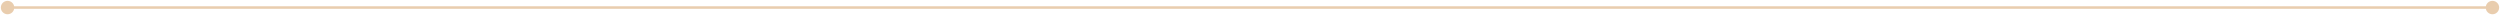 <?xml version="1.0" encoding="UTF-8"?> <svg xmlns="http://www.w3.org/2000/svg" width="993" height="6" viewBox="0 0 993 6" fill="none"><path d="M0.333 3C0.333 4.473 1.527 5.667 3 5.667C4.473 5.667 5.667 4.473 5.667 3C5.667 1.527 4.473 0.333 3 0.333C1.527 0.333 0.333 1.527 0.333 3ZM987.333 3C987.333 4.473 988.527 5.667 990 5.667C991.473 5.667 992.667 4.473 992.667 3C992.667 1.527 991.473 0.333 990 0.333C988.527 0.333 987.333 1.527 987.333 3ZM3 3.5H990V2.5H3V3.5Z" fill="#E9CDAE"></path></svg> 